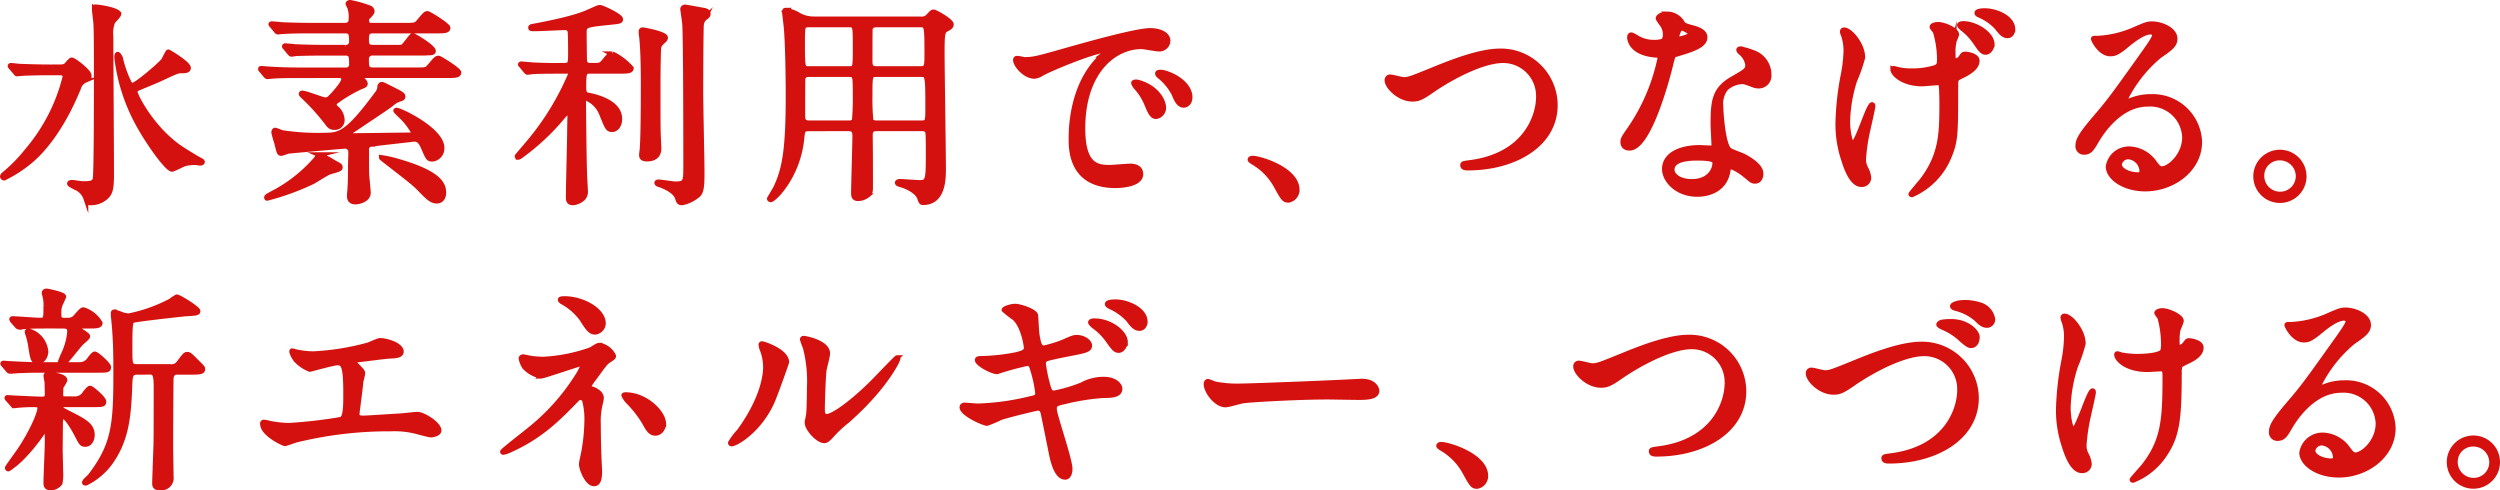 <svg xmlns="http://www.w3.org/2000/svg" width="339.878" height="66.662" viewBox="0 0 339.878 66.662">
  <g id="group_1232" data-name="group 1232" transform="translate(-626.915 -996.41)">
    <path id="path_3050" data-name="path 3050" d="M634.62,1005.32c.769,0,.977,0,1.244-.177.118-.089.622-.771.8-.771.3,0,2.369,1.569,2.369,2.132,0,.326-.236.474-.5.623a1.663,1.663,0,0,0-.948,1.1c-.592,1.422-2.635,6.337-6.16,9.566a17.346,17.346,0,0,1-3.939,2.635.228.228,0,0,1-.236-.208c0-.177.236-.326.3-.385a21.506,21.506,0,0,0,3.109-3.2,24.562,24.562,0,0,0,5.094-9.951c0-.562-.5-.562-.859-.562h-1.274c-.859,0-2.932.029-3.732.088-.088,0-.533.059-.651.059-.088,0-.147-.059-.236-.208l-.594-.68c-.118-.148-.118-.148-.118-.177a.1.1,0,0,1,.089-.089c.207,0,1.1.118,1.3.118.859.03,2.4.089,4.088.089Zm8.441-7.167c0,.208-.741.888-.83,1.066a4.346,4.346,0,0,0-.238,1.984c0,2.458.089,15.7.089,18.658,0,2.1-.148,2.694-.947,3.317a3.112,3.112,0,0,1-1.837.621c-.474,0-.533-.089-.71-.592a2.449,2.449,0,0,0-1.451-1.51c-.71-.385-.769-.415-.769-.533s.206-.148.3-.148c.236,0,1.3.177,1.51.177,1.363,0,1.6-.177,1.689-.77.148-1.036.148-12.557.148-13.949,0-2.458,0-6.455-.089-7.285-.03-.267-.179-1.451-.179-1.689a1.089,1.089,0,0,1,.03-.326C639.89,997.086,643.06,997.53,643.06,998.153Zm8.618,18.361c.651.415,1.984,1.244,2.517,1.51.059.03.236.12.236.208,0,.148-.236.179-.3.179-.12,0-.563-.089-.651-.089a6.874,6.874,0,0,0-1.393.148c-.3.088-1.6.769-1.777.769-.651,0-2.991-3.287-4.265-5.509a24.914,24.914,0,0,1-3.256-9.656c0-.088,0-.473.118-.473.089,0,.3.236.415.651a15.11,15.11,0,0,0,1.184,3.287.493.493,0,0,0,.444.267c.474,0,3.583-2.635,4.147-3.317.147-.177.5-.977.621-1.125.03-.059.059-.088.089-.088s2.725,1.569,2.725,2.192c0,.385-.533.385-1.007.385s-.712.118-2.755,1.066c-.414.208-2.725,1.154-3.079,1.3-.207.118-.385.236-.415.444C645.222,1009.081,647.591,1013.849,651.678,1016.514Z" transform="translate(0 0.187)" fill="#d4110e" stroke="#d4110e" stroke-miterlimit="10" stroke-width="0.66"/>
    <path id="path_3051" data-name="path 3051" d="M656.925,1006.691c-2.311,0-3.14.03-3.761.089-.089,0-.535.059-.622.059s-.148-.059-.267-.179l-.563-.68c-.118-.12-.118-.148-.118-.208,0-.03.03-.059.089-.059.207,0,1.125.088,1.3.088,1.451.089,2.7.118,4.086.118h6.1a.727.727,0,0,0,.8-.829c0-.977,0-1.451-.86-1.451h-2.931c-2.607,0-3.465.059-3.762.059a4.573,4.573,0,0,1-.621.089c-.089,0-.149-.089-.267-.208l-.563-.682c-.118-.118-.118-.148-.118-.177a.079.079,0,0,1,.089-.089c.208,0,1.125.089,1.3.118,1.451.061,2.694.089,4.088.089h2.782a.744.744,0,0,0,.86-.8c0-.859,0-1.421-.83-1.421h-4.8c-2.31,0-3.256.059-3.732.088-.088,0-.532.059-.621.059-.118,0-.177-.059-.267-.177l-.562-.681c-.118-.118-.148-.148-.148-.208,0-.029.059-.059.118-.059.207,0,1.125.089,1.3.118,1.453.059,2.666.089,4.058.089h4.56c.5,0,.86-.208.86-.8a4.106,4.106,0,0,0-.179-1.63,3.691,3.691,0,0,1-.236-.5c0-.059.088-.177.326-.177a16.081,16.081,0,0,1,2.607.741.522.522,0,0,1,.354.474c0,.177-.266.474-.651.859-.088.088-.088.326-.088.413,0,.474.206.623.71.623h4.471c1.333,0,1.481,0,1.9-.5.828-.978.918-1.1,1.184-1.1.207,0,2.784,1.6,2.784,1.955,0,.415-.592.415-1.6.415h-8.589c-.888,0-.888.5-.888,1.3,0,.326,0,.918.828.918h3.05a5.5,5.5,0,0,0,.978-.029c.3-.12,1.244-1.571,1.421-1.571s2.814,1.571,2.814,2.1c0,.238-.236.267-.771.267-.326.03-.474.03-1.836.03h-5.6a.779.779,0,0,0-.888.829c0,1.037,0,1.451.918,1.451h5.805c1.3,0,1.45,0,1.865-.5.83-.977.919-1.1,1.215-1.1.177,0,2.754,1.6,2.754,1.955,0,.415-.592.415-1.569.415H665.336c-.118,0-.267,0-.267.177,0,.089.267.267.326.326.326.238.444.474.444.592,0,.208-.088.238-.8.533a19.615,19.615,0,0,0-3.17,1.9.487.487,0,0,0-.236.444.448.448,0,0,0,.148.356,2.205,2.205,0,0,1,.918,1.658.979.979,0,0,1-1.066,1.066c-.474,0-.682-.177-1.037-.682a28.766,28.766,0,0,0-3.316-3.643c-.03-.03-.15-.148-.15-.236,0-.12.12-.12.15-.12.444,0,2.754.918,3.05.918a.855.855,0,0,0,.769-.326c.236-.206,1.807-1.866,1.807-2.487a.492.492,0,0,0-.533-.474Zm4.62,11.787c.8.415.889.474.889.682s-.118.266-1.392.621c-.415.12-2.045,1.186-2.4,1.363a34.551,34.551,0,0,1-6.131,2.222c-.029,0-.088,0-.088-.089,0-.148.059-.177.592-.474a20.167,20.167,0,0,0,6.1-4.738c.088-.089.356-.594.474-.623A12.876,12.876,0,0,1,661.545,1018.477Zm5.124-2.458a.683.683,0,0,0-.651.8c0,2.666,0,2.961.03,3.437.029.385.206,2.161.206,2.339,0,1.1-1.569,1.274-1.718,1.274-.859,0-.859-.592-.859-.859,0-.148.089-1.066.089-1.274.029-.562.059-1.362.059-2.932,0-.3.059-1.628.03-1.866a.769.769,0,0,0-.742-.651c-.206,0-7.225.623-7.729.682-.148.029-.83.3-.977.3-.267,0-.3-.147-.622-1.48a11.752,11.752,0,0,1-.385-1.363c0-.147.059-.326.208-.326a7.456,7.456,0,0,1,.859.326,31.363,31.363,0,0,0,6.011.356c1.955,0,3.05-.356,6.931-5.6a1.672,1.672,0,0,0,.413-1.068c.03-.059.089-.236.267-.236.089,0,.179.03.948.415,1.719.859,1.925.977,1.925,1.244,0,.207-.118.238-.444.356a2.7,2.7,0,0,0-1.007.562c-.592.474-1.1.8-5.568,3.791-.118.089-.208.148-.208.3,0,.3.3.3.474.3,1.215,0,6.605-.089,7.7-.089.267,0,.5,0,.5-.326a9.027,9.027,0,0,0-1.924-2.428c-.059-.059-.5-.5-.5-.533a.093.093,0,0,1,.088-.088c.535,0,6.19,2.694,6.19,5.122a1.468,1.468,0,0,1-1.272,1.54c-.563,0-.594-.059-1.215-1.481-.444-1.036-.741-1.333-1.689-1.184C671.229,1015.486,666.905,1015.96,666.669,1016.019Zm3.2,2.192c5.8,1.6,6.634,3.11,6.634,4.383,0,.889-.533,1.156-.918,1.156-.771,0-1.274-.563-2.073-1.362-1.038-1.1-1.481-1.393-5.212-4.3-.209-.177-.268-.208-.268-.267A14.992,14.992,0,0,1,669.868,1018.211Z" transform="translate(10.736 0)" fill="#d4110e" stroke="#d4110e" stroke-miterlimit="10" stroke-width="0.66"/>
    <path id="path_3052" data-name="path 3052" d="M681.583,1005.909c-.651,0-2.7,0-3.732.059a4.59,4.59,0,0,1-.622.088c-.118,0-.147-.088-.267-.206l-.562-.682c-.118-.118-.148-.148-.148-.177,0-.059.059-.089.118-.089.12,0,1.571.148,1.866.148,2.163.089,2.222.059,3.911.059.918,0,.918-.236.918-1.807,0-.385,0-2.784-.089-2.932-.208-.354-.385-.385-.77-.385-.415,0-3.318.148-3.97.148-.532,0-.592,0-.592-.148s.061-.148.712-.266c5.153-.977,6.6-1.628,7.314-1.954,1.066-.474,1.186-.535,1.422-.535.267,0,2.784,1.156,2.784,1.6,0,.3-.118.3-1.807.473-3.138.326-3.138.385-3.138,1.481,0,.385.029,3.732.059,3.85a.759.759,0,0,0,.828.474h.533c.682,0,.859-.059,1.215-.474.829-1.007.918-1.1,1.184-1.1a8.23,8.23,0,0,1,2.576,1.955c0,.415-.592.415-1.569.415h-3.97c-.857,0-.918.118-.918,2.251,0,.859.3.918.533.977,1.245.238,4.354,1.007,4.354,3.258,0,1.066-.651,1.451-1.007,1.451-.592,0-.682-.208-1.422-2.043a3.812,3.812,0,0,0-2.251-2.281c-.236,0-.236.208-.236.445,0,1.154.089,9.506.177,10.631.03.563.089,1.6.089,1.719,0,1.124-1.363,1.48-1.718,1.48-.622,0-.622-.415-.622-.859,0-1.451.177-7.818.177-9.121,0-.3.03-1.481.03-1.748s-.059-.5-.356-.5c-.147,0-.177.059-.532.444a30.966,30.966,0,0,1-5.657,5.33c-.238.179-.356.268-.474.268a.14.14,0,0,1-.148-.15c0-.029,1.866-2.19,2.133-2.546a36.423,36.423,0,0,0,5.124-8.589.364.364,0,0,0-.386-.413Zm13.386,2.1c0,5.183,0,5.775.059,7.078,0,.207.059,1.127.059,1.3,0,.828-.444,1.451-1.628,1.451-.741,0-.741-.356-.741-.563,0-.177.088-.71.088-.829.089-.948.148-4.324.148-8.411,0-1.333,0-4.888-.236-6.872a4.207,4.207,0,0,1-.059-.621c0-.149.029-.267.236-.267.148,0,3.081.533,3.081,1.066a.475.475,0,0,1-.148.326c-.592.533-.682.651-.769,1.066C695.028,1002.858,694.969,1005.286,694.969,1008.011Zm5.805.623c0,1.777.177,9.536.177,11.105,0,2.132-.148,2.725-.651,3.081a4.674,4.674,0,0,1-2.073.977c-.415,0-.474-.177-.621-.651-.356-1.1-2.222-1.748-2.547-1.836-.089-.03-.267-.12-.267-.238,0-.088.177-.118.206-.118.386,0,1.955.266,2.281.266,1.451,0,1.451-.266,1.451-2.547,0-2.754,0-17.147-.147-19.22-.03-.326-.267-1.925-.267-2.014,0-.147.177-.267.326-.267.088,0,2.517.445,2.694.474.177.06.444.148.444.445,0,.267-.148.354-.474.592a1.421,1.421,0,0,0-.444.888C700.8,1000.074,700.775,1007.093,700.775,1008.633Z" transform="translate(21.412 0.19)" fill="#d4110e" stroke="#d4110e" stroke-miterlimit="10" stroke-width="0.66"/>
    <path id="path_3053" data-name="path 3053" d="M705,1013.591c-.859,0-.859.236-.977,1.3-.5,5.183-3.791,8.351-4.236,8.351a.166.166,0,0,1-.177-.147c0-.03.712-1.184.83-1.422,1.213-2.517,1.718-5.124,1.718-12.5,0-2.34-.059-7.2-.266-9.389-.03-.326-.238-2.013-.238-2.073,0-.177.03-.236.208-.236a5.882,5.882,0,0,1,1.481.5,4.135,4.135,0,0,0,2.34.682h14.483a1.178,1.178,0,0,0,1.036-.356c.5-.532.533-.592.739-.592.238,0,2.4,1.215,2.4,1.689,0,.267-.236.444-.473.563-.682.355-.771.385-.771,3.2,0,2.428.179,13.357.179,15.874,0,1.3,0,4.589-2.755,4.589-.267,0-.3-.059-.5-.651-.414-1.065-2.22-1.687-2.487-1.746-.089-.03-.533-.12-.533-.3,0-.118.208-.177.356-.177.385,0,2.251.148,2.664.148,1.156,0,1.186-.326,1.186-4.088,0-.385,0-2.458-.059-2.695-.118-.533-.563-.533-.889-.533h-6.011c-.8,0-.948.3-.919,1.154.03,2.133.03,4.562.03,6.841,0,.563-.089.771-.3.978a2.23,2.23,0,0,1-1.39.533c-.594,0-.623-.385-.623-.771,0-1.1.177-6.545.177-7.788,0-.651-.207-.948-.918-.948Zm5.39-8.174c.888,0,.888,0,.888-2.991,0-2.873,0-2.961-.888-2.961H705c-.889,0-.889.118-.889,2.576,0,3.376.03,3.376.919,3.376Zm0,7.375a.758.758,0,0,0,.769-.356,32.505,32.505,0,0,0,.118-3.464c0-2.637,0-2.755-.888-2.755H705c-.326,0-.71.059-.83.533-.029.148-.029,4.324-.029,5.006,0,.473,0,1.036.859,1.036Zm3.82-13.327c-.385,0-.769.059-.889.533-.029.177-.029,3.583-.029,4.294,0,.623,0,1.125.918,1.125H720.1c.919,0,.919-.326.919-2.014,0-3.938-.03-3.938-.978-3.938Zm0,6.752c-.918,0-.918.089-.918,2.814a30.048,30.048,0,0,0,.118,3.376c.148.385.592.385.8.385h6.042c.889,0,.889-.208.889-2.163,0-4.353-.03-4.412-.948-4.412Z" transform="translate(31.906 0.326)" fill="#d4110e" stroke="#d4110e" stroke-miterlimit="10" stroke-width="0.66"/>
    <path id="path_3054" data-name="path 3054" d="M724.047,1003.33c1.245,0,1.689-.12,5.746-1.274,2.635-.741,9.418-2.666,11.372-2.666,1.066,0,2.4.415,2.4,1.422a1.183,1.183,0,0,1-1.215,1.1c-.385,0-2.073-.326-2.4-.326-3.759,0-7.965,3.465-7.965,11.107,0,4.975,1.866,5.3,3.612,5.3.445,0,2.547-.177,2.814-.177.918,0,1.451.385,1.451,1.095,0,1.569-3.258,1.569-3.435,1.569-6.042,0-6.042-4.945-6.042-6.337,0-1.3.029-7.582,4.294-11.4a5.863,5.863,0,0,0,.741-.622c0-.059-.118-.059-.177-.059-1.719,0-7.849,2.607-8.826,3.169a2.269,2.269,0,0,1-1.007.386c-1.481,0-2.9-1.984-2.517-2.4C723.011,1003.064,723.87,1003.33,724.047,1003.33Zm18.925,6.545a1.2,1.2,0,0,1-1.036,1.215c-.533,0-.8-.562-1.274-1.718a7.74,7.74,0,0,0-1.481-2.31,1.636,1.636,0,0,1-.3-.533c0-.148.326-.179.592-.118C741.995,1007.091,742.972,1008.928,742.972,1009.875Zm3.583-1.421c0,.769-.474,1.095-.859,1.095-.71,0-1.037-.859-1.333-1.569a7.655,7.655,0,0,0-1.955-2.369c-.147-.12-.267-.238-.267-.386,0-.177.326-.177.416-.177a2.737,2.737,0,0,1,.739.148C745.045,1005.76,746.555,1007.032,746.555,1008.454Z" transform="translate(42.143 1.169)" fill="#d4110e" stroke="#d4110e" stroke-miterlimit="10" stroke-width="0.66"/>
    <path id="path_3055" data-name="path 3055" d="M750.2,1017.151c-.622,0-.741-.206-1.718-1.984a8.386,8.386,0,0,0-3.109-3.169c-.089-.059-.415-.267-.415-.354s.088-.208.326-.208c1.036,0,6.071,1.539,6.071,4.294A1.423,1.423,0,0,1,750.2,1017.151Z" transform="translate(51.902 6.48)" fill="#d4110e" stroke="#d4110e" stroke-miterlimit="10" stroke-width="0.66"/>
    <path id="path_3056" data-name="path 3056" d="M757.888,1005.322a.414.414,0,0,1,.444-.474c.3,0,1.54.356,1.807.356.741,0,1.125-.177,4.768-1.659,1.422-.563,5.48-2.222,8.292-2.222a7.385,7.385,0,0,1,7.552,7.316c.03,5.39-5.507,8.589-11.876,8.589-.265,0-.71,0-.71-.386,0-.236.12-.236,1.215-.385,7.314-1.036,9.092-6.249,9.092-8.885a4.8,4.8,0,0,0-4.8-4.945c-2.813,0-7.049,2.251-9.625,4.027-1.481,1.036-1.925,1.215-2.725,1.215C759.547,1007.869,757.888,1006.18,757.888,1005.322Z" transform="translate(57.601 2.021)" fill="#d4110e" stroke="#d4110e" stroke-miterlimit="10" stroke-width="0.66"/>
    <path id="path_3057" data-name="path 3057" d="M785.908,1000.584a2.433,2.433,0,0,0-.413-1.3,5.885,5.885,0,0,1-.563-.829c0-.356.623-.622,1.215-.622a2.407,2.407,0,0,1,2.131,1.3c.148.208.445.326,1.333.563.563.148,1.689.474,1.689,1.3,0,1.127-1.658,1.66-4.058,2.37-.267.088-.3.177-.563,1.215-.354,1.48-2.9,11.49-5.627,11.49-.8,0-.918-.533-.918-.828,0-.415.089-.563.978-1.836a26.513,26.513,0,0,0,4.086-9.656c0-.267-.207-.3-.651-.326-3.5-.3-3.5-2.369-3.5-2.4,0-.118.03-.356.207-.356.118,0,.208.03.8.386a4.4,4.4,0,0,0,2.281.621,3.7,3.7,0,0,0,1.3-.177A1.4,1.4,0,0,0,785.908,1000.584Zm8.53,18.539c-.386,2.578-2.637,3.229-4.176,3.229-2.814,0-4.473-1.955-4.473-3.437,0-1.925,2.1-2.931,4.768-2.931.236,0,1.333.059,1.54.059.267,0,.415-.03.415-.326,0-.445-.12-2.429-.12-2.843,0-3.258.179-4.828,2.666-6.249,1.837-1.066,2.043-1.156,2.043-1.925a2.609,2.609,0,0,0-.828-1.511c-.267-.236-.386-.354-.386-.473,0-.089.089-.148.208-.148a9.455,9.455,0,0,1,1.748.5,3.177,3.177,0,0,1,2.161,3.02,1.405,1.405,0,0,1-1.392,1.54,2.047,2.047,0,0,1-.68-.118c-1.125-.414-1.244-.474-1.6-.474a3.548,3.548,0,0,0-2.163.889,3.343,3.343,0,0,0-.71,2.458c0,.741.3,5.331,1.184,5.952.267.207,1.658.682,1.927.828.621.327,2.339,1.275,2.339,2.37,0,.5-.208,1.036-.8,1.036-.3,0-.474-.088-.918-.473-.8-.712-2.161-1.63-2.576-1.452C794.5,1018.708,794.5,1018.827,794.438,1019.123Zm-4.265-1.687c-.682,0-3.347,0-3.347,1.569,0,.712.889,1.6,2.666,1.6,2.873,0,3.288-2.251,3.109-2.725C792.454,1017.435,790.853,1017.435,790.173,1017.435Zm-.8-16.941c0-.208-1.036-.741-1.215-.741-.5,0-.71,1.215-.71,1.3a.313.313,0,0,0,.059.177C787.6,1001.323,789.374,1000.938,789.374,1000.495Z" transform="translate(67.409 0.48)" fill="#d4110e" stroke="#d4110e" stroke-miterlimit="10" stroke-width="0.66"/>
    <path id="path_3058" data-name="path 3058" d="M803.8,1003.888a21.774,21.774,0,0,1-1.1,3.14,19.924,19.924,0,0,0-.947,5.537c0,1.333.326,3.022.68,3.022.622,0,2.132-5.3,2.637-5.3.088,0,.118.12.118.207,0,.238-.592,2.814-.71,3.347a24.9,24.9,0,0,0-.563,3.88,2.591,2.591,0,0,0,.356,1.331,3.537,3.537,0,0,1,.354,1.186.946.946,0,0,1-1.006.918c-1.127,0-1.9-1.689-2.4-3.317a15.231,15.231,0,0,1-.8-4.977,38.294,38.294,0,0,1,.739-6.693,19.158,19.158,0,0,0,.356-3.168,6.6,6.6,0,0,0-.3-2.043c-.177-.444-.177-.5-.177-.592,0-.148.059-.236.238-.236C802.085,1000.128,803.8,1002.112,803.8,1003.888Zm12.645,3.643c0,6.931,0,7.7-.947,9.951a9.591,9.591,0,0,1-5.006,5.065c-.089,0-.149-.03-.149-.089,0-.088,1.392-1.689,1.628-2.014,2.517-3.376,2.578-6.278,2.578-10.246,0-.3,0-1.451-.061-2.222-.029-.651-.236-.651-.5-.651-.326,0-1.836.148-2.133.148-2.546,0-3.968-1.333-3.968-1.984a.109.109,0,0,1,.118-.118c.089,0,.653.147.771.177a7.992,7.992,0,0,0,1.628.148,10.515,10.515,0,0,0,3.229-.445c.532-.236.592-.385.592-1.244a13.228,13.228,0,0,0-.563-3.642c-.059-.118-.444-.533-.444-.621,0-.238.444-.356.859-.356.741,0,2.487.71,2.487,1.362,0,.148-.3.771-.326.918a5.653,5.653,0,0,0-.148,1.659c0,.622,0,1.007.3,1.007a1.038,1.038,0,0,0,.771-.474c.266-.414.326-.444.592-.444.147,0,1.6.148,1.6.918,0,.918-1.1,1.54-1.63,1.836-.889.445-1.1.535-1.184.712A1.876,1.876,0,0,0,816.447,1007.531Zm4.947-5.419c0,.326-.327,1.066-.889,1.066-.415,0-.682-.3-1.392-1.363a8.328,8.328,0,0,0-1.807-1.895c-.088-.089-.354-.327-.354-.445,0-.147.326-.208.5-.208C819.143,999.267,821.394,1000.661,821.394,1002.112Zm2.813-2.043c0,.354-.236.859-.71.859-.592,0-.948-.474-1.451-1.125a6.918,6.918,0,0,0-2.369-1.658c-.3-.12-.356-.238-.356-.326,0-.148.3-.3,1.066-.3C821.9,997.521,824.207,998.439,824.207,1000.069Z" transform="translate(76.357 0.344)" fill="#d4110e" stroke="#d4110e" stroke-miterlimit="10" stroke-width="0.66"/>
    <path id="path_3059" data-name="path 3059" d="M837.577,1014.183a4.688,4.688,0,0,0-5.006-4.5c-3.909,0-6.426,4.057-6.96,4.977-.592,1.006-.889,1.569-1.687,1.569a.817.817,0,0,1-.86-.83c0-.739.238-1.392,2.34-3.85,1.925-2.251,2.222-2.635,6.693-8.913.978-1.393,1.392-2.014,1.392-2.34,0-.208-.207-.415-.562-.415-1.1,0-2.843,1.481-3.347,1.9-1.184.977-1.6,1.065-2.1,1.065-1.392,0-2.31-1.895-2.31-2.043,0-.088.088-.088.71-.088a14.394,14.394,0,0,0,4.591-1.066c1.836-.8,2.043-.889,2.694-.889,1.186,0,3.109.741,3.109,2.043,0,.86-.68,1.333-2.1,2.31a18.076,18.076,0,0,0-4.739,6.072.222.222,0,0,0,.179.208c.177-.059.563-.208.741-.267a7.146,7.146,0,0,1,2.605-.474,6.394,6.394,0,0,1,6.664,6.16c0,3.761-3.643,6.4-7.4,6.4-2.932,0-5.036-1.569-5.036-3.05a2.852,2.852,0,0,1,2.932-2.4,4.37,4.37,0,0,1,3.376,1.895c.415.533.592.8,1.007.8C835.5,1018.448,837.577,1016.641,837.577,1014.183Zm-7.611,2.667a1.21,1.21,0,0,0-1.245,1.036c0,.769,1.274,1.392,2.547,1.392a.49.49,0,0,0,.5-.533A2.014,2.014,0,0,0,829.966,1016.85Z" transform="translate(86.338 0.888)" fill="#d4110e" stroke="#d4110e" stroke-miterlimit="10" stroke-width="0.66"/>
    <path id="path_3060" data-name="path 3060" d="M846.422,1014.127a3.288,3.288,0,1,1-6.575-.029,3.288,3.288,0,0,1,6.575.029Zm-5.746-.029a2.484,2.484,0,0,0,2.487,2.487,2.445,2.445,0,0,0,2.458-2.428,2.484,2.484,0,0,0-2.517-2.489A2.4,2.4,0,0,0,840.676,1014.1Z" transform="translate(93.738 6.217)" fill="#d4110e" stroke="#d4110e" stroke-miterlimit="10" stroke-width="0.66"/>
    <path id="path_3061" data-name="path 3061" d="M637.758,1033.976a1.594,1.594,0,0,0,1.363-.8c.3-.385.533-.651.68-.651.238,0,1.866,1.422,1.866,1.777,0,.444-.177.444-1.748.444h-7.611c-1.392,0-1.746.03-2.814.061-.177,0-1.036.088-1.213.088a.363.363,0,0,1-.236-.118l-.653-.77c-.088-.118-.118-.118-.118-.177,0-.03.089-.061.118-.061.089,0,.681.061.8.061,1.156.059,2.9.147,3.939.147Zm-.651,4.65a1.53,1.53,0,0,0,1.362-.8c.3-.356.535-.651.682-.651.238,0,1.866,1.422,1.866,1.807,0,.444-.148.444-1.748.444h-3.553c-.089,0-.533,0-.533.326,0,.3.089.326,1.066.83,2.192,1.1,3.2,1.657,3.2,2.961,0,.651-.356,1.274-.919,1.274-.533,0-.592-.149-1.213-1.363-.356-.68-1.363-2.428-1.837-2.428-.326,0-.326.474-.354.8,0,.354-.03,3.109-.03,3.673,0,.5.059,2.605.059,3.02a6.022,6.022,0,0,1-.088,1.569,1.607,1.607,0,0,1-1.245.651c-.68,0-.68-.413-.68-.651,0-.859.177-4.679.177-5.448,0-1.719,0-1.9-.236-1.9-.089,0-.238.208-.356.415a23.912,23.912,0,0,1-3.109,3.761,11.847,11.847,0,0,1-1.569,1.244.14.14,0,0,1-.148-.148c0-.088,1.362-1.954,1.628-2.339,1.451-2.132,2.784-4.916,2.784-5.775,0-.356-.118-.474-.769-.474-.83,0-1.481.029-2.132.089-.089,0-.474.059-.563.059a.262.262,0,0,1-.236-.148l-.682-.769c-.088-.089-.088-.12-.088-.149,0-.059.059-.059.118-.059.03,0,.741.059.888.059,1.363.059,2.9.149,3.791.149.623,0,.682-.3.682-.682,0-.5-.03-1.1-.03-1.6-.029-.148-.147-.771-.147-.889,0-.177.236-.208.326-.208.208,0,2.251.208,2.251.8,0,.177-.5.857-.533,1.006,0,.118-.03.918-.03,1.037,0,.3.148.5.563.5Zm-3.288-9.892c-1.954,0-2.784.03-3.138.03-.177.029-1.007.118-1.186.118a.4.4,0,0,1-.265-.148l-.651-.741a.913.913,0,0,1-.089-.177c0-.059.059-.089.118-.089.562,0,3.109.207,3.614.207.918,0,.918-.059.918-1.984a3.956,3.956,0,0,0-.118-1.215c0-.059-.12-.444-.12-.5,0-.089.059-.266.356-.266.089,0,2.31.444,2.31.769,0,.061-.326.741-.385.859a2.784,2.784,0,0,0-.267,1.363c0,.682.03.977.651.977h.682a1.28,1.28,0,0,0,1.007-.533c.71-.8.8-.889,1.006-.889a4.033,4.033,0,0,1,2.251,1.807c0,.415-.592.415-1.569.415h-1.274c-.088,0-.236.03-.236.177,0,.3,1.392.948,1.392,1.215,0,.208-.83.829-.948.977-.326.356-1.658,2.043-1.984,2.369a2.739,2.739,0,0,1-.71.417c-.089,0-.118-.12-.118-.179a13.477,13.477,0,0,1,.533-1.3,8.941,8.941,0,0,0,.769-2.843c0-.535-.089-.83-.889-.83Zm-3.05.651a3.208,3.208,0,0,1,2.37,2.814c0,.562-.356,1.333-1.036,1.333-.712,0-.742-.179-1.037-2.073a9.753,9.753,0,0,0-.444-1.777c0-.059-.059-.208,0-.236A.188.188,0,0,1,630.768,1029.385Zm14.808,5.627c-.977,0-.977.474-1.036,2.163-.148,3.553-.385,6.722-2.34,9.684a8.968,8.968,0,0,1-3.614,3.228c-.088,0-.206,0-.206-.088,0-.178.622-.71.741-.83,3.256-4.235,3.523-6.9,3.523-13.978,0-3.494-.059-4.324-.177-6.131-.03-.326-.177-1.864-.177-1.984s0-.267.147-.267a8.261,8.261,0,0,1,1.127.386,3.451,3.451,0,0,0,.859.147,21.179,21.179,0,0,0,5.657-2.013,5.954,5.954,0,0,1,.857-.563c.326,0,2.873,1.6,2.873,1.925,0,.266-.118.3-1.658.385-.682.059-6.781.74-7.137.889-.386.177-.445.3-.445,3.82,0,2.222,0,2.458,1.037,2.458h4.412a1.227,1.227,0,0,0,1.244-.562c.742-.978.83-1.1,1.1-1.1.3,0,.415.148,1.6,1.333.474.474.5.5.5.682,0,.414-.562.414-1.746.414h-1.866c-.207,0-.622.148-.682.83-.029.208-.059,8.559-.059,9.181,0,.68.059,3.613.059,4.2a1.333,1.333,0,0,1-1.481,1.51c-.71,0-.769-.236-.769-.68,0-.3.089-2.7.177-5.152.03-1.1.03-6.131.03-7.672,0-1.63-.089-2.222-.771-2.222Z" transform="translate(0.013 12.004)" fill="#d4110e" stroke="#d4110e" stroke-miterlimit="10" stroke-width="0.66"/>
    <path id="path_3062" data-name="path 3062" d="M656.2,1030.142a11.691,11.691,0,0,0,2.488.3,34.414,34.414,0,0,0,7.4-1.184c.267-.059,1.392-.621,1.659-.621.918,0,2.9.621,2.9,1.51,0,.562-.828.592-1.54.621-.68.03-3.7.445-4.323.5-.12,0-.445.059-.445.326a.721.721,0,0,0,.267.444c.712.741.8.83.8,1.066,0,.177-.207.948-.238,1.1-.118,1.184-.326,2.725-.5,4.086,0,.148-.029.266-.029.326,0,.445.208.563.889.563.592,0,4.324-.266,5.122-.3.356-.029,1.866-.208,2.192-.208.8,0,2.932,1.333,2.932,2.192,0,.533-1.007.623-1.1.623-.238,0-1.511-.356-1.866-.444a12.117,12.117,0,0,0-3.584-.385,52.969,52.969,0,0,0-12.824,1.509c-.266.06-1.362.5-1.6.5-.118,0-3.02-1.274-3.02-2.725a.187.187,0,0,1,.208-.208,7.507,7.507,0,0,1,.859.177,13.981,13.981,0,0,0,2.576.266,63.42,63.42,0,0,0,7.078-.828c.592-.267.592-1.925.592-3.406,0-3.494-.236-4.264-1.066-4.264-.621,0-3.7.888-3.82.888a5.107,5.107,0,0,1-1.925-1.333c-.3-.413-.623-1.065-.5-1.184A1.051,1.051,0,0,1,656.2,1030.142Z" transform="translate(10.823 14.061)" fill="#d4110e" stroke="#d4110e" stroke-miterlimit="10" stroke-width="0.66"/>
    <path id="path_3063" data-name="path 3063" d="M678.306,1032.8a15.123,15.123,0,0,0,1.689.118,22.733,22.733,0,0,0,6.455-1.3c.86-.533.948-.592,1.215-.592a2.639,2.639,0,0,1,1.866,1.451c0,.177-.059.236-.621.592-.5.326-.622.533-2.1,2.548a5.407,5.407,0,0,0-.651,1.006c0,.238.177.266.415.326.326.089,1.3.533,1.3,1.245,0,.208-.236,1.154-.267,1.362a9.774,9.774,0,0,0-.148,2.163c0,.741.03,3.169.089,4.382,0,.326.089,1.807.089,2.1,0,1.422-.385,1.659-.771,1.659-.948,0-1.718-2.073-1.718-2.666,0-.236.238-1.215.267-1.392a25.089,25.089,0,0,0,.474-4.473,9.874,9.874,0,0,0-.326-2.872.7.7,0,0,0-.562-.326.664.664,0,0,0-.445.236c-2.489,2.547-4.8,4.947-8.944,6.841a4.726,4.726,0,0,1-1.066.385c-.059,0-.118-.029-.118-.088,0-.148,3.2-2.607,3.791-3.109a29.113,29.113,0,0,0,6.249-6.961,8.4,8.4,0,0,0,.888-1.659.226.226,0,0,0-.236-.236c-.238,0-5.124,1.687-5.449,1.687a4.109,4.109,0,0,1-2.251-1.243,3.592,3.592,0,0,1-.474-1.156.261.261,0,0,1,.266-.236C677.388,1032.592,678.159,1032.77,678.306,1032.8Zm9.833-4.739a1.245,1.245,0,0,1-1.125,1.186c-.682,0-1.036-.594-1.836-1.837a8.107,8.107,0,0,0-2.694-2.31c-.061-.059-.208-.177-.208-.267,0-.147.444-.147.562-.147C685.326,1024.686,688.139,1026.255,688.139,1028.061Zm8.2,13.683c0,.386-.354,1.245-1.125,1.245-.562,0-.888-.326-1.451-1.393a14.592,14.592,0,0,0-2.28-2.931,3.446,3.446,0,0,1-.563-.83c0-.088.208-.088.238-.088C693.855,1037.746,696.342,1040.146,696.342,1041.744Z" transform="translate(20.803 12.322)" fill="#d4110e" stroke="#d4110e" stroke-miterlimit="10" stroke-width="0.66"/>
    <path id="path_3064" data-name="path 3064" d="M701.563,1037.162c-1.778,3.852-4.886,5.628-5.478,5.628a.138.138,0,0,1-.149-.148,8.3,8.3,0,0,1,1.184-1.569c3.258-4.472,3.584-7.7,3.584-8.678a6.512,6.512,0,0,0-.5-2.546,2.146,2.146,0,0,1-.12-.535c0-.088.029-.147.149-.147.207,0,3.346,1.007,3.346,2.517C703.576,1031.773,702.066,1036.037,701.563,1037.162Zm4.8,2.755c0-.148.148-.918.179-1.066.088-.562.118-2.9.118-3.642a18.132,18.132,0,0,0-.563-5.568,7.726,7.726,0,0,1-.385-1.066c0-.118.12-.148.179-.148.147,0,3.258.533,3.258,2.073,0,.354-.415,1.895-.475,2.22-.118.8-.236,4.383-.236,5.36,0,.386.03.979.563.979.888,0,3.612-1.956,6.455-4.827.5-.5,3.022-3.17,3.14-3.17a.127.127,0,0,1,.118.118c0,.238-1.718,3.91-6.9,8.471a16.578,16.578,0,0,0-2.043,1.895c-.5.563-.77.771-.977.8C707.93,1042.493,706.359,1040.747,706.359,1039.917Z" transform="translate(30.286 13.971)" fill="#d4110e" stroke="#d4110e" stroke-miterlimit="10" stroke-width="0.66"/>
    <path id="path_3065" data-name="path 3065" d="M732.472,1047.708c0,.563-.208,1.127-.653,1.127-1.3,0-1.777-2.578-2.014-3.821-.147-.74-.8-3.968-.947-4.65-.089-.533-.238-.918-.77-.918-.12,0-3.644.828-5.095,1.3a15.634,15.634,0,0,1-1.806.77c-.445,0-3.406-1.3-3.406-2.192,0-.236.208-.3.354-.3.267,0,1.511.118,1.778.118a33.707,33.707,0,0,0,7.2-1.006c.771-.148.948-.266.948-.771a16.484,16.484,0,0,0-.622-2.961c-.207-.741-.326-1.036-.769-1.036a38.554,38.554,0,0,0-4.117,1.124c-.682,0-2.694-1.065-2.694-1.6,0-.207.354-.207.621-.207a27.406,27.406,0,0,0,4.561-.5c1.037-.236,1.481-.413,1.481-.977,0-.118-.354-2.932-1.659-4.058a12.163,12.163,0,0,1-1.362-1.066c0-.177.888-.5,1.539-.5.594,0,2.666.651,2.755,1.243.059.415.118,2.133.177,2.489.266,1.925.592,1.925,1.007,1.925a17.886,17.886,0,0,0,2.576-.8c1.274-.562,1.422-.621,1.837-.621.947,0,1.746.621,1.746,1.1,0,.594-.562.712-2.725,1.125-2.4.474-2.666.563-2.991.651-.533.179-.562.415-.562.742a19.24,19.24,0,0,0,.533,2.664c.267,1.007.385,1.274.918,1.274a19.9,19.9,0,0,0,3.791-1.125,6.055,6.055,0,0,1,2.932-.74c1.569,0,2.22.8,2.22,1.3,0,.889-1.215.919-2.28.919a31.218,31.218,0,0,0-5.331.859c-1.244.267-1.3.444-1.3,1.006C730.339,1040.364,732.472,1046.406,732.472,1047.708Zm7.521-17.236c0,.354-.356,1.125-.918,1.125-.415,0-.682-.267-1.481-1.422a8.2,8.2,0,0,0-1.954-1.925c-.089-.088-.386-.354-.386-.473,0-.149.267-.208.533-.208C737.92,1027.57,739.994,1029.14,739.994,1030.472Zm2.695-2.754c0,.326-.236.888-.77.888-.621,0-1.007-.5-1.51-1.184a7.562,7.562,0,0,0-2.489-1.776c-.3-.148-.385-.267-.385-.356,0-.3.948-.3,1.125-.3C740.26,1024.994,742.688,1026.03,742.688,1027.719Z" transform="translate(39.918 12.457)" fill="#d4110e" stroke="#d4110e" stroke-miterlimit="10" stroke-width="0.66"/>
    <path id="path_3066" data-name="path 3066" d="M761.31,1032.505c.177,0,.5-.03.651-.03,1.807,0,2.073,1.1,2.073,1.3,0,.83-1.215.919-2.458.919-.682,0-3.644-.059-4.235-.059-4.088,0-10.87.385-11.581.533-.356.059-1.954.532-2.31.532-1.274,0-2.637-1.836-2.637-2.843,0-.177.089-.354.238-.354s.859.326,1.007.354a16.1,16.1,0,0,0,3.614.267C746.651,1033.126,756.986,1032.742,761.31,1032.505Z" transform="translate(50.074 15.756)" fill="#d4110e" stroke="#d4110e" stroke-miterlimit="10" stroke-width="0.66"/>
    <path id="path_3067" data-name="path 3067" d="M768,1044.151c-.622,0-.741-.206-1.718-1.984A8.382,8.382,0,0,0,763.17,1039c-.088-.059-.414-.267-.414-.355s.088-.207.326-.207c1.036,0,6.071,1.539,6.071,4.294A1.423,1.423,0,0,1,768,1044.151Z" transform="translate(59.748 18.384)" fill="#d4110e" stroke="#d4110e" stroke-miterlimit="10" stroke-width="0.66"/>
    <path id="path_3068" data-name="path 3068" d="M775.683,1032.322a.414.414,0,0,1,.444-.474c.3,0,1.54.356,1.807.356.739,0,1.124-.177,4.768-1.658,1.421-.563,5.478-2.222,8.292-2.222a7.386,7.386,0,0,1,7.552,7.316c.029,5.39-5.509,8.589-11.876,8.589-.266,0-.712,0-.712-.386,0-.236.12-.236,1.215-.385,7.316-1.036,9.092-6.249,9.092-8.885a4.8,4.8,0,0,0-4.8-4.945c-2.814,0-7.049,2.251-9.625,4.027-1.481,1.036-1.925,1.215-2.726,1.215C777.34,1034.869,775.683,1033.18,775.683,1032.322Z" transform="translate(65.447 13.925)" fill="#d4110e" stroke="#d4110e" stroke-miterlimit="10" stroke-width="0.66"/>
    <path id="path_3069" data-name="path 3069" d="M797.624,1034.7a.414.414,0,0,1,.444-.474c.3,0,1.539.354,1.807.354.739,0,1.124-.177,4.768-1.658,1.421-.562,5.478-2.22,8.292-2.22a7.385,7.385,0,0,1,7.552,7.315c0,5.389-5.509,8.589-11.876,8.589-.266,0-.712,0-.712-.386,0-.236.12-.236,1.215-.385,7.315-1.036,9.092-6.249,9.092-8.885a4.806,4.806,0,0,0-4.8-4.947c-2.814,0-7.049,2.251-9.627,4.029-1.48,1.036-1.925,1.213-2.723,1.213C799.281,1037.247,797.624,1035.56,797.624,1034.7Zm19.426-7.079c2.281,0,3.555,1.452,3.555,2.1,0,.77-.385,1.184-.829,1.184-.3,0-.5-.089-1.6-1.066a7.865,7.865,0,0,0-2.311-1.422c-.177-.088-.5-.266-.5-.385s.208-.266.444-.326A6.877,6.877,0,0,1,817.05,1027.622Zm3.762-2.31a2.461,2.461,0,0,1,1.895,1.955.807.807,0,0,1-.71.888c-.651,0-.889-.267-1.6-.947a6.874,6.874,0,0,0-2.754-1.363c-.3-.088-.415-.208-.415-.3,0-.267.859-.474,1.066-.474A6.244,6.244,0,0,1,820.812,1025.312Z" transform="translate(75.121 12.494)" fill="#d4110e" stroke="#d4110e" stroke-miterlimit="10" stroke-width="0.66"/>
    <path id="path_3070" data-name="path 3070" d="M824.605,1030.317a22.522,22.522,0,0,1-1.066,3.109,20.07,20.07,0,0,0-.977,5.568c0,1.333.326,3.021.68,3.021.623,0,2.133-5.3,2.637-5.3.088,0,.118.12.118.207,0,.238-.592,2.814-.712,3.347a25.093,25.093,0,0,0-.562,3.88,2.59,2.59,0,0,0,.356,1.332,3.54,3.54,0,0,1,.354,1.186.946.946,0,0,1-1.006.918c-1.127,0-1.9-1.689-2.4-3.317a15.243,15.243,0,0,1-.8-4.977,39.846,39.846,0,0,1,.741-6.693,18.878,18.878,0,0,0,.354-3.2,6.376,6.376,0,0,0-.3-2.014,2.534,2.534,0,0,1-.179-.592c0-.088,0-.236.238-.236C822.888,1026.557,824.605,1028.541,824.605,1030.317Zm13.06,3.82c0,6.131-.236,8.559-1.836,11.017a9.244,9.244,0,0,1-4.442,3.732c-.061,0-.148,0-.148-.088s1.451-1.66,1.689-1.986c2.576-3.346,2.782-6.219,2.782-11.876,0-1.007-.059-1.185-.532-1.185-.3,0-1.6.089-1.837.089-2.9,0-4.2-1.422-4.2-2.043,0-.059.029-.12.088-.12.177,0,.474.148.681.179a13.261,13.261,0,0,0,1.866.177c.444,0,2.666,0,3.465-.533.147-.118.267-.236.267-1.243a13.712,13.712,0,0,0-.5-3.524,3.588,3.588,0,0,1-.414-.592c0-.148.354-.326.769-.326.828,0,2.576.8,2.576,1.392,0,.237-.444,1.125-.474,1.333a9.4,9.4,0,0,0-.088,1.539c0,.5.059.742.3.742a1.228,1.228,0,0,0,.77-.476c.3-.414.3-.444.594-.444.206,0,1.6.208,1.6.948,0,.889-1.006,1.48-1.687,1.805-.918.445-1.1.534-1.185.683A2.621,2.621,0,0,0,837.665,1034.137Z" transform="translate(85.529 12.82)" fill="#d4110e" stroke="#d4110e" stroke-miterlimit="10" stroke-width="0.66"/>
    <path id="path_3071" data-name="path 3071" d="M855.831,1041.183a4.688,4.688,0,0,0-5.006-4.5c-3.908,0-6.425,4.058-6.96,4.977-.592,1.006-.888,1.569-1.687,1.569a.817.817,0,0,1-.859-.83c0-.739.236-1.392,2.34-3.85,1.925-2.251,2.22-2.635,6.693-8.914.977-1.393,1.392-2.014,1.392-2.34,0-.208-.208-.415-.563-.415-1.1,0-2.843,1.481-3.346,1.9-1.184.977-1.6,1.065-2.1,1.065-1.391,0-2.31-1.895-2.31-2.043,0-.088.089-.088.71-.088a14.381,14.381,0,0,0,4.591-1.066c1.836-.8,2.043-.889,2.7-.889,1.184,0,3.109.741,3.109,2.043,0,.86-.682,1.333-2.1,2.31a18.088,18.088,0,0,0-4.738,6.072c0,.089.089.208.177.208.177-.059.563-.208.741-.267a7.154,7.154,0,0,1,2.607-.474,6.4,6.4,0,0,1,6.664,6.16c0,3.761-3.644,6.4-7.4,6.4-2.932,0-5.035-1.569-5.035-3.051a2.85,2.85,0,0,1,2.931-2.4,4.373,4.373,0,0,1,3.377,1.895c.413.533.592.8,1.006.8C853.759,1045.448,855.831,1043.641,855.831,1041.183Zm-7.611,2.667a1.21,1.21,0,0,0-1.244,1.036c0,.77,1.272,1.392,2.546,1.392a.491.491,0,0,0,.5-.533A2.015,2.015,0,0,0,848.221,1043.85Z" transform="translate(94.387 12.793)" fill="#d4110e" stroke="#d4110e" stroke-miterlimit="10" stroke-width="0.66"/>
    <path id="path_3072" data-name="path 3072" d="M864.677,1041.127a3.287,3.287,0,1,1-6.575-.029,3.287,3.287,0,0,1,6.575.029Zm-5.746-.029a2.483,2.483,0,0,0,2.487,2.487,2.445,2.445,0,0,0,2.458-2.428,2.483,2.483,0,0,0-2.517-2.488A2.4,2.4,0,0,0,858.931,1041.1Z" transform="translate(101.786 18.121)" fill="#d4110e" stroke="#d4110e" stroke-miterlimit="10" stroke-width="0.66"/>
  </g>
</svg>
